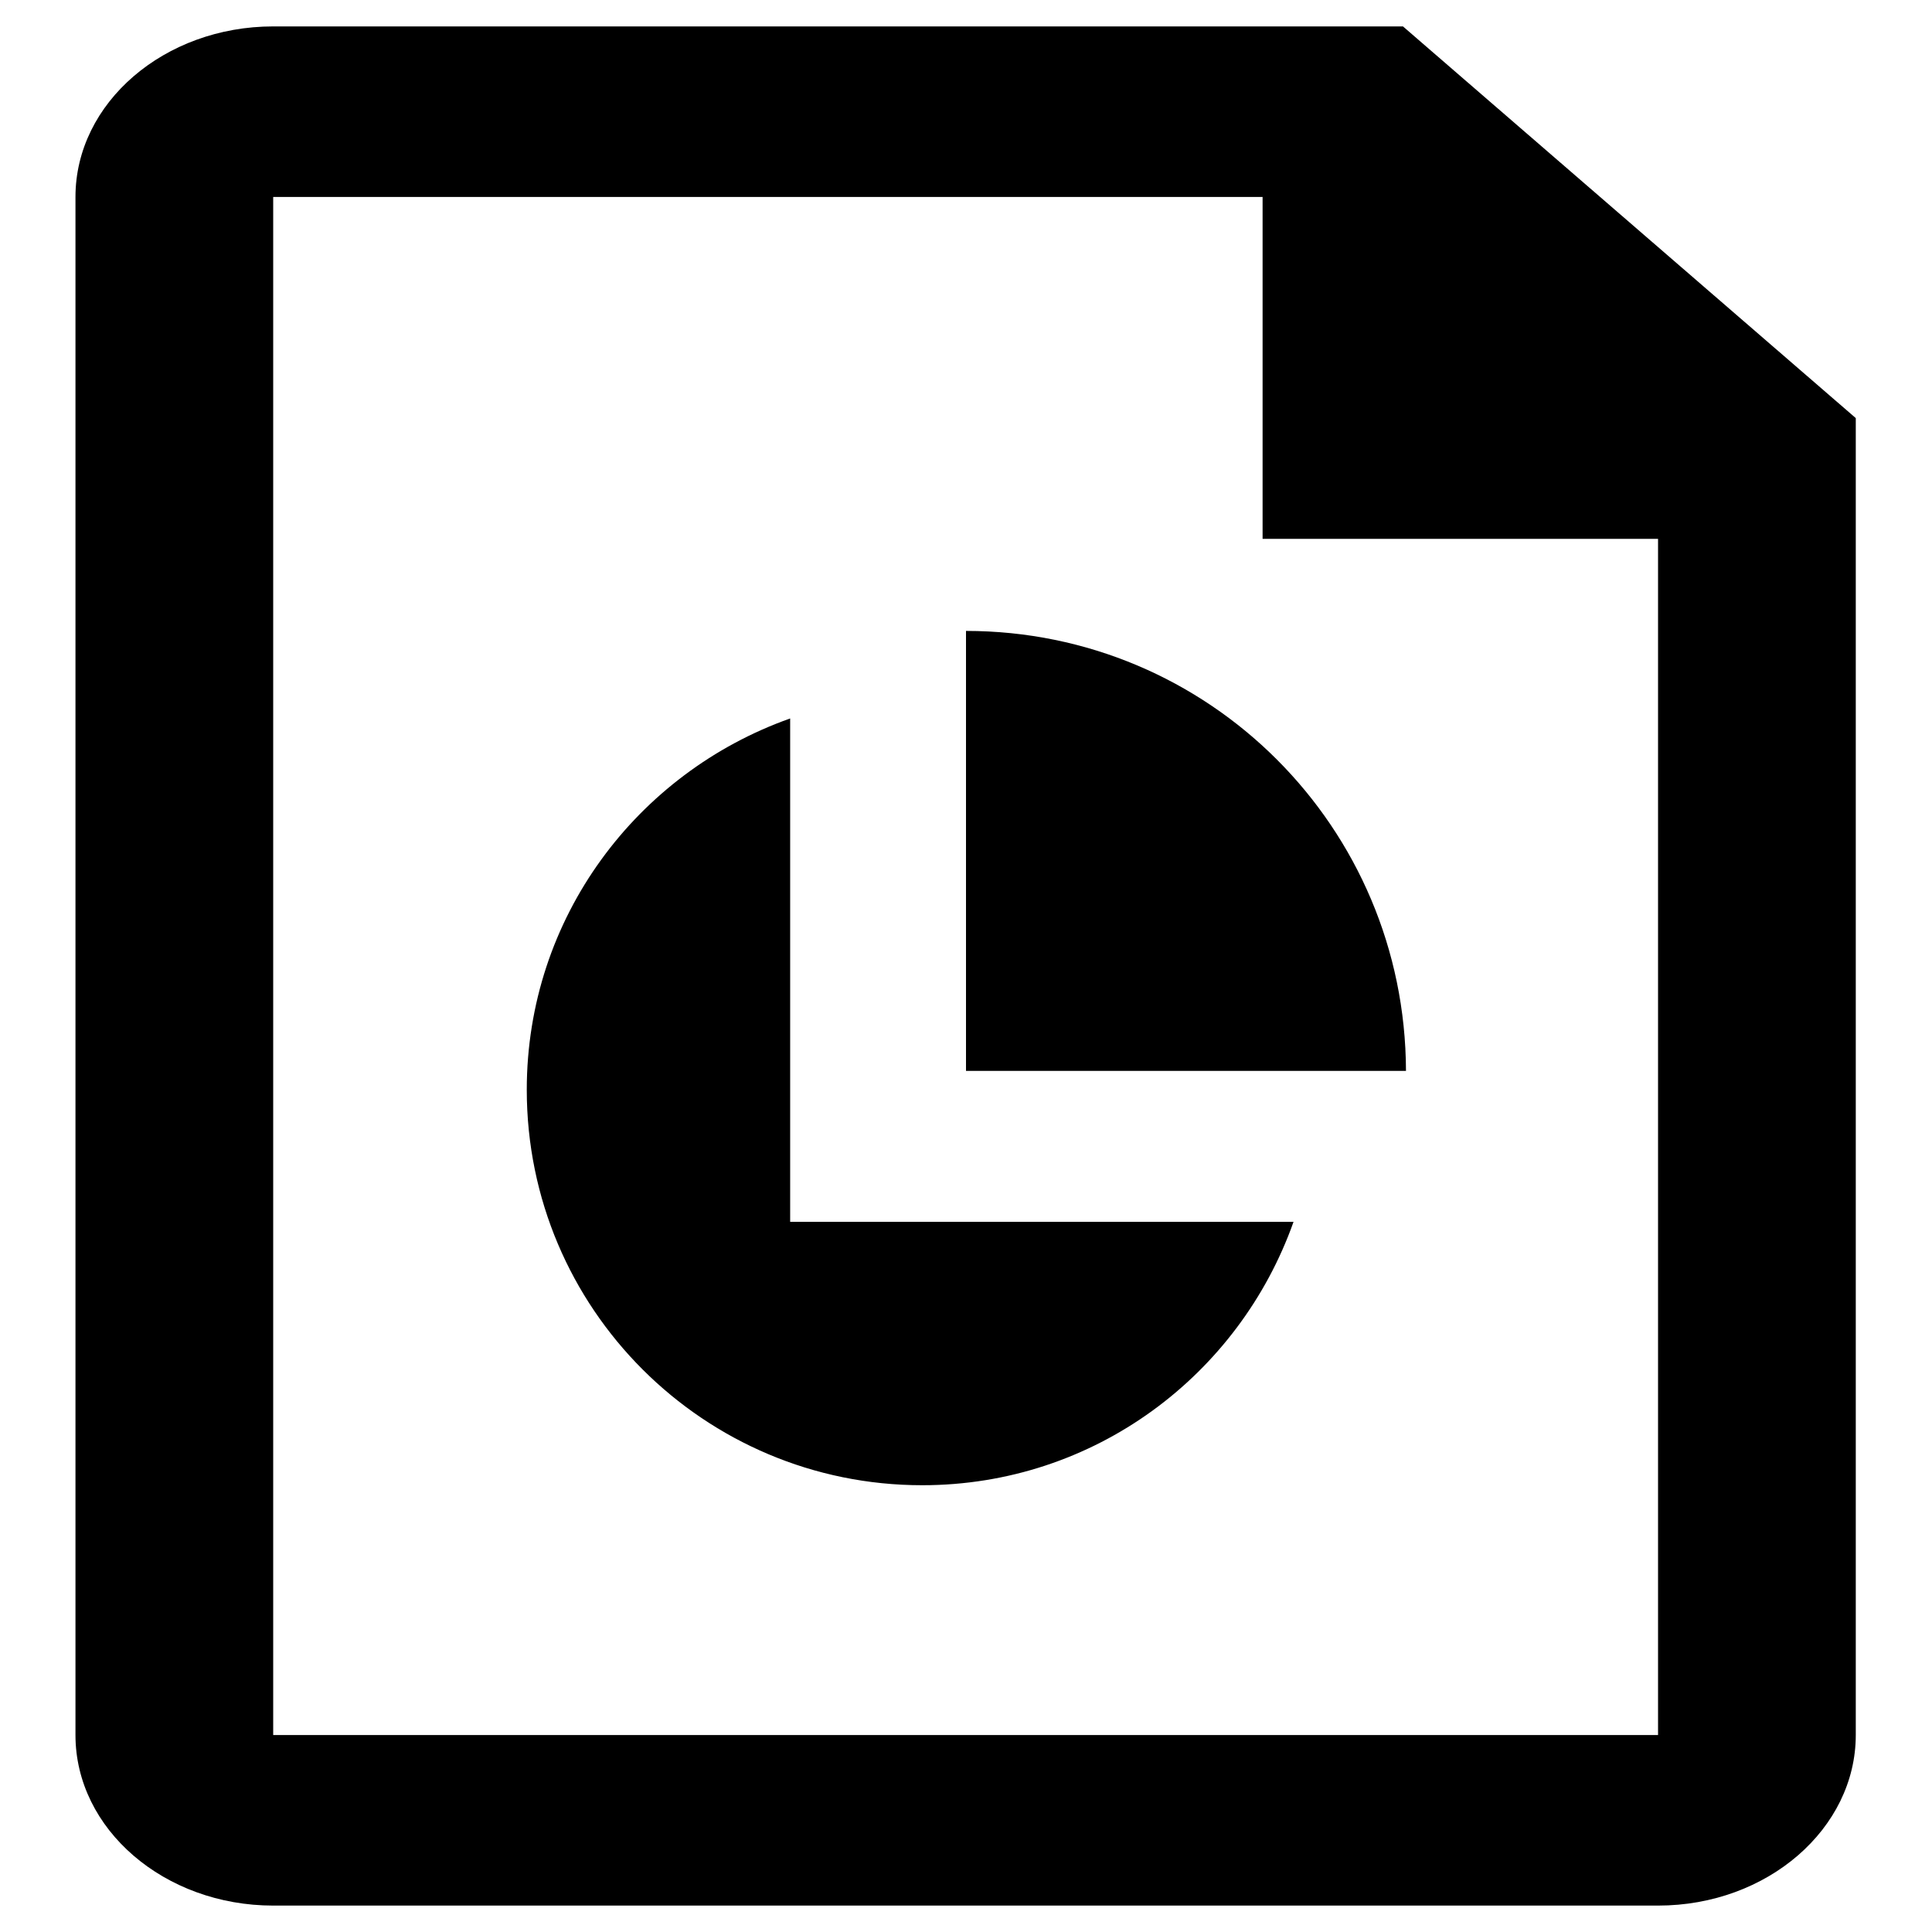 <?xml version="1.0" encoding="utf-8"?>
<!-- Svg Vector Icons : http://www.onlinewebfonts.com/icon -->
<!DOCTYPE svg PUBLIC "-//W3C//DTD SVG 1.1//EN" "http://www.w3.org/Graphics/SVG/1.1/DTD/svg11.dtd">
<svg version="1.1" xmlns="http://www.w3.org/2000/svg" xmlns:xlink="http://www.w3.org/1999/xlink" x="0px" y="0px" viewBox="0 0 256 256" enable-background="new 0 0 256 256" xml:space="preserve">
<g><g><path fill="#000000" d="M128,83.6v58.3h58.3C186.2,109.6,160.2,83.6,128,83.6"/><path fill="#000000" d="M36.2,229.9V26.1h131.1v45.3h52.4l0,158.5H36.2L36.2,229.9z M185.9,3.5H36.2C21.8,3.5,10,13.6,10,26.1v203.8c0,12.5,11.8,22.6,26.2,22.6h183.5c14.5,0,26.2-10.2,26.2-22.6V55.4L185.9,3.5z"/><path fill="#000000" d="M104.7,95.2c-20.3,7.2-34.9,26.4-34.9,49.2c0,29,23.5,52.4,52.4,52.4c22.8,0,42-14.6,49.2-34.9h-66.7V95.2z"/></g></g>
</svg>